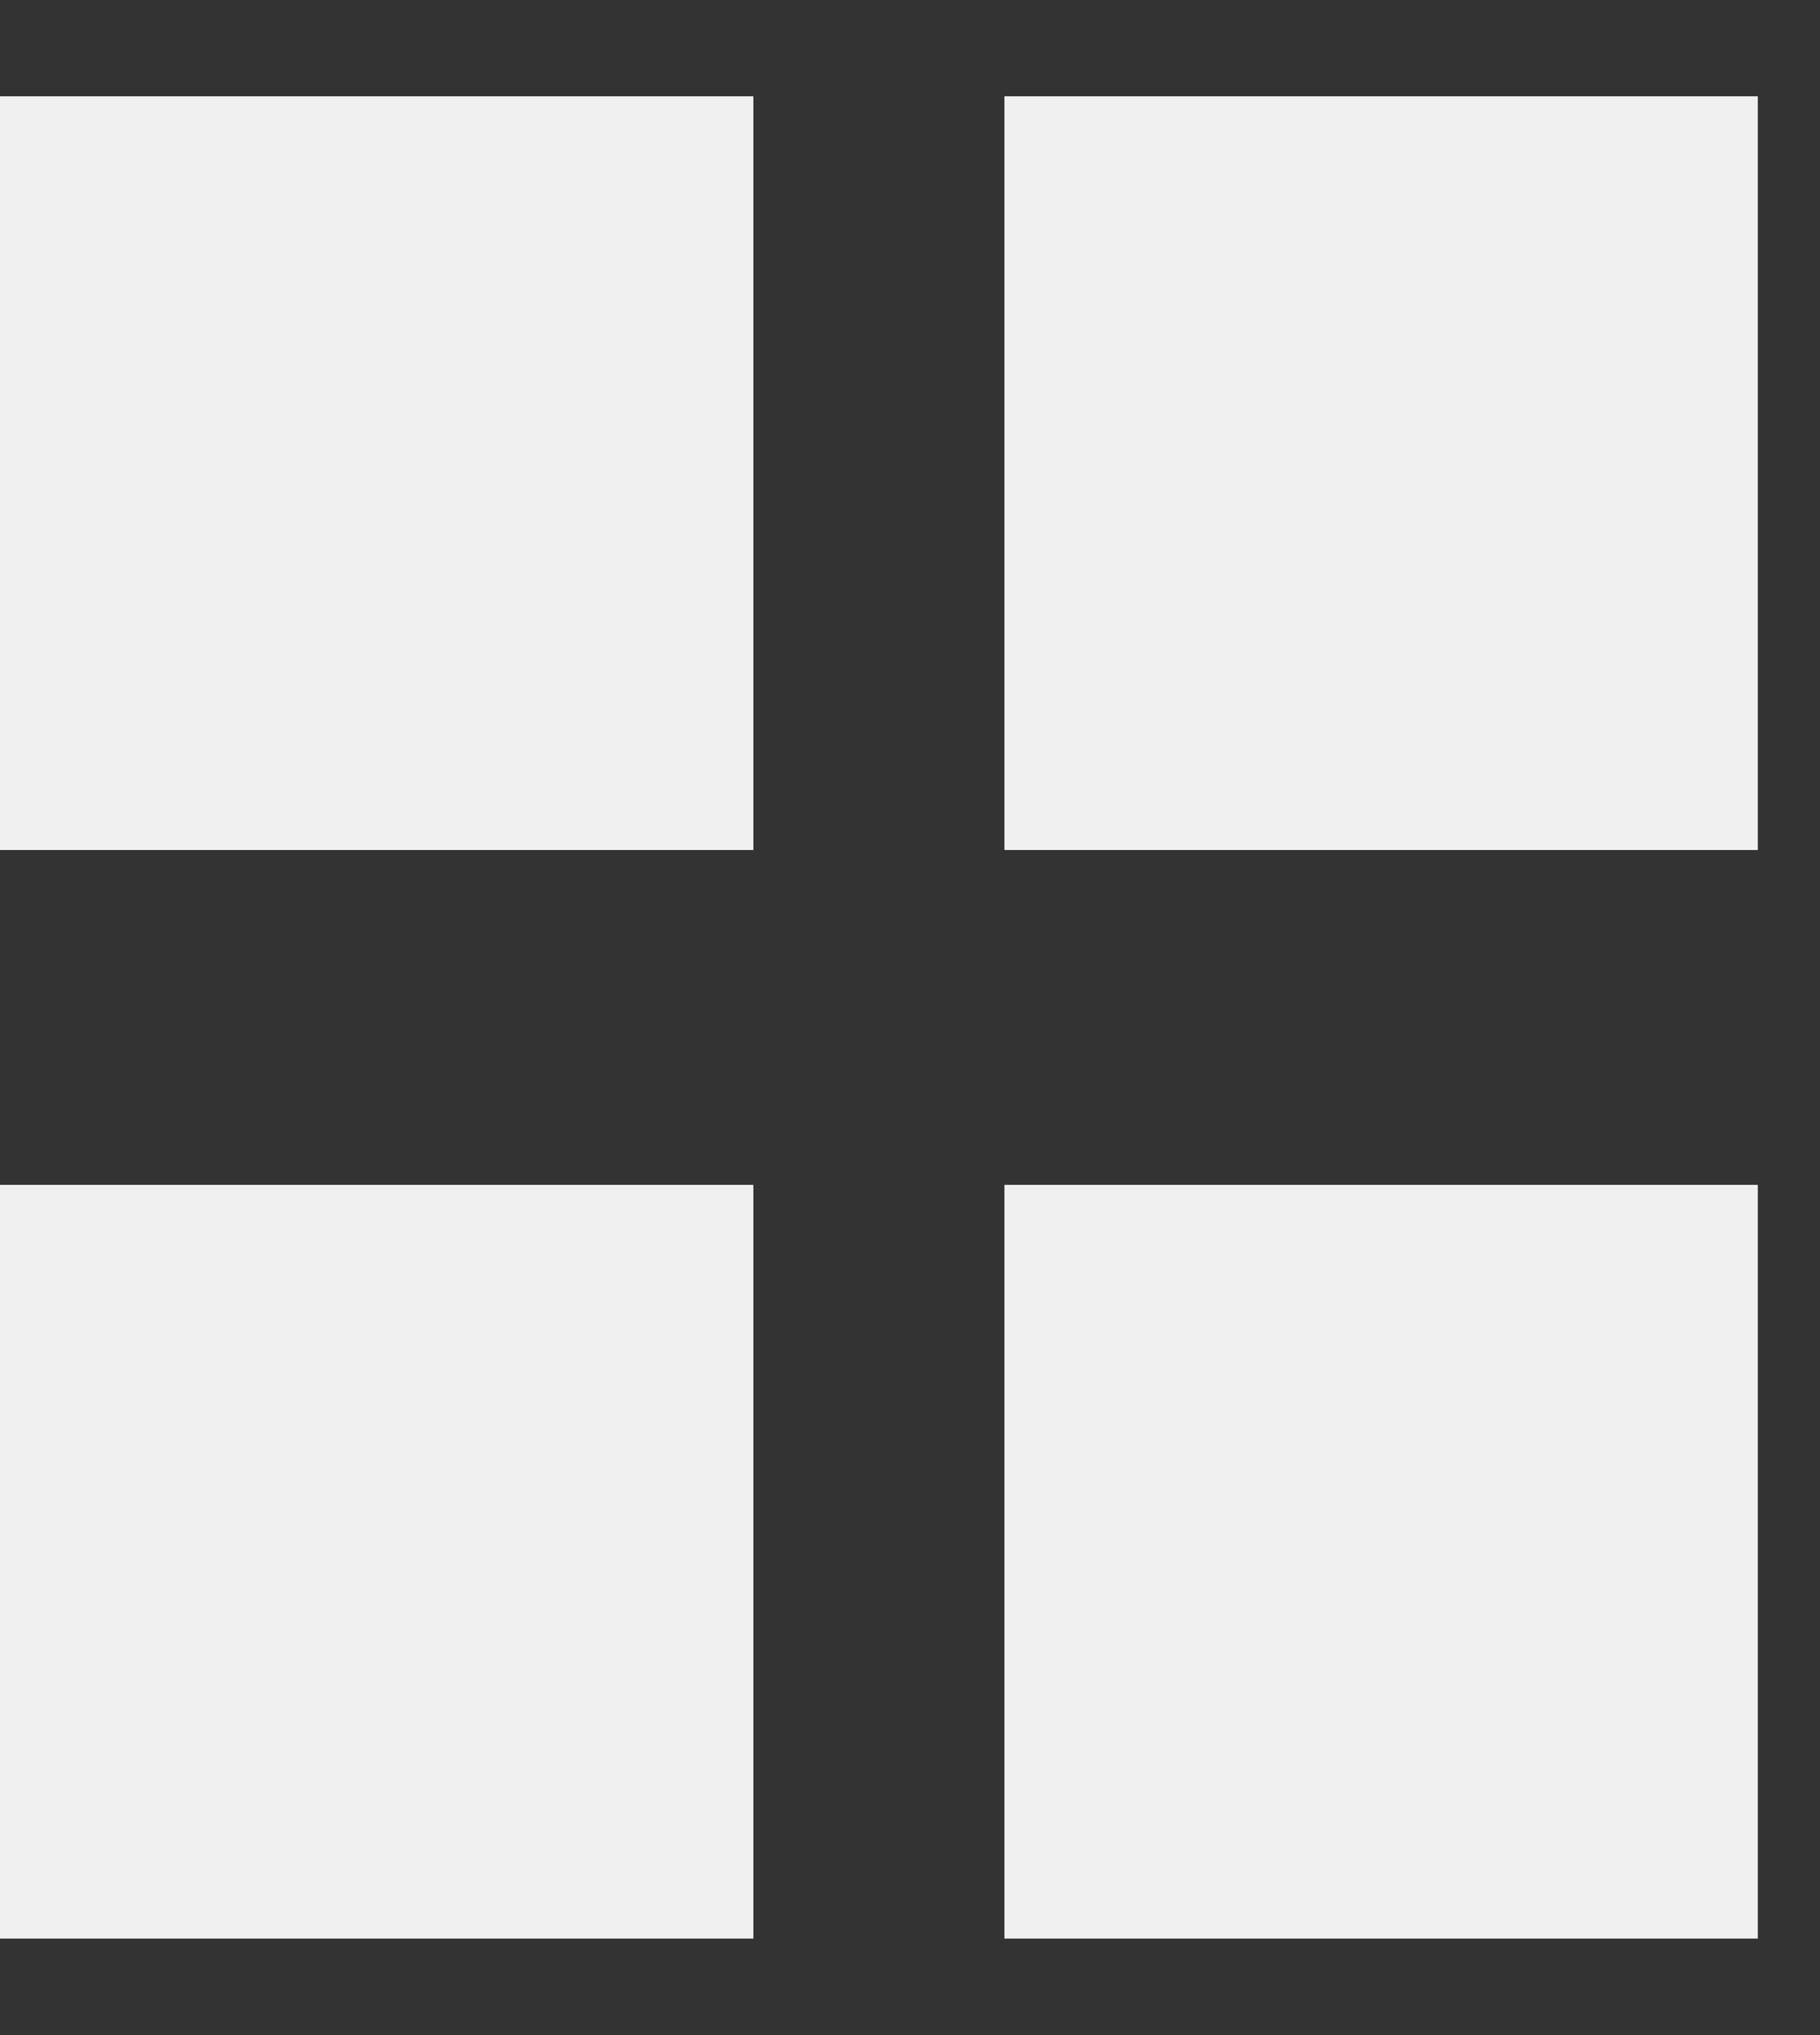<svg width="17" height="19" viewBox="0 0 17 19" fill="none" xmlns="http://www.w3.org/2000/svg">
<rect x="0" y="0" width="17" height="19" fill="#333333" stroke="none"/>
<rect y="0.899" width="7.037" height="7.037" fill="#F0F0F0"/>
<rect y="11.062" width="7.037" height="7.037" fill="#F0F0F0"/>
<rect x="9.382" y="0.899" width="7.037" height="7.037" fill="#F0F0F0"/>
<rect x="9.382" y="11.062" width="7.037" height="7.037" fill="#F0F0F0"/>
</svg>
